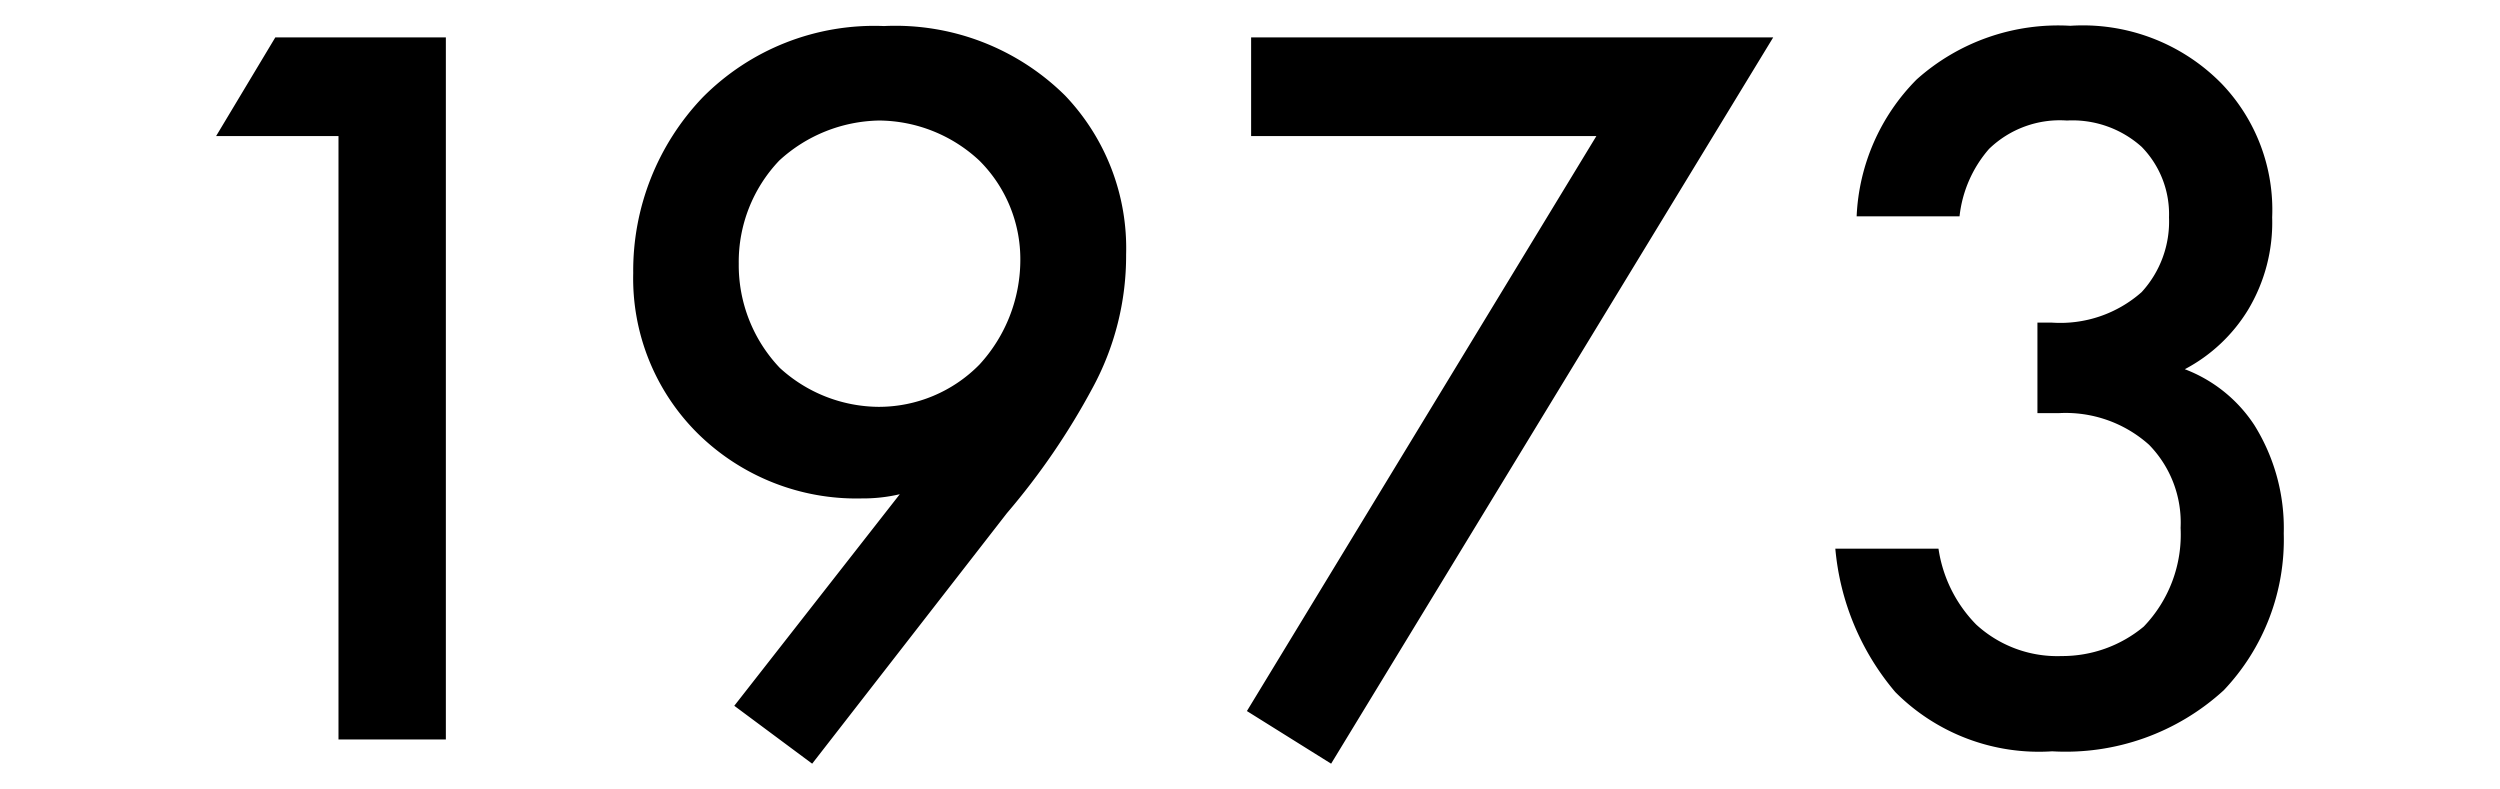<svg xmlns="http://www.w3.org/2000/svg" xmlns:xlink="http://www.w3.org/1999/xlink" width="38" height="12" viewBox="0 0 38 12"><defs><clipPath id="a"><rect width="38" height="12" transform="translate(-23963 2154)" fill="#fff" stroke="#707070" stroke-width="1"/></clipPath></defs><g transform="translate(23963 -2154)" clip-path="url(#a)"><path d="M4,0H5.632V-10.672H3.04l-.9,1.5H4Zm7.2.368L14.16-3.44a10.726,10.726,0,0,0,1.3-1.9,4.21,4.21,0,0,0,.512-2.032,3.361,3.361,0,0,0-.928-2.416,3.665,3.665,0,0,0-2.752-1.056A3.67,3.67,0,0,0,9.536-9.76,3.813,3.813,0,0,0,8.48-7.088a3.318,3.318,0,0,0,.976,2.432,3.434,3.434,0,0,0,2.5.992,2.444,2.444,0,0,0,.576-.064L10.016-.512Zm1.008-5.424a2.245,2.245,0,0,1-1.5-.592,2.266,2.266,0,0,1-.624-1.584A2.233,2.233,0,0,1,10.7-8.8a2.3,2.3,0,0,1,1.52-.608,2.256,2.256,0,0,1,1.52.608,2.114,2.114,0,0,1,.624,1.52A2.353,2.353,0,0,1,13.744-5.7,2.143,2.143,0,0,1,12.208-5.056Zm5.6,4.624,1.28.8,6.72-11.04H17.872v1.5H23.12ZM28.64-7.952a1.866,1.866,0,0,1,.448-1.024,1.547,1.547,0,0,1,1.184-.432,1.575,1.575,0,0,1,1.136.4,1.462,1.462,0,0,1,.416,1.072A1.588,1.588,0,0,1,31.408-6.8a1.865,1.865,0,0,1-1.36.464h-.224V-4.96h.32a1.9,1.9,0,0,1,1.376.48A1.691,1.691,0,0,1,32-3.216a2.017,2.017,0,0,1-.56,1.5,1.935,1.935,0,0,1-1.248.448,1.821,1.821,0,0,1-1.3-.48A2.076,2.076,0,0,1,28.32-2.9H26.752A3.9,3.9,0,0,0,27.664-.72a3.079,3.079,0,0,0,2.384.9,3.559,3.559,0,0,0,2.608-.928,3.328,3.328,0,0,0,.912-2.384,2.959,2.959,0,0,0-.448-1.648,2.195,2.195,0,0,0-1.056-.848,2.479,2.479,0,0,0,.96-.9,2.58,2.58,0,0,0,.368-1.408,2.769,2.769,0,0,0-.768-2.032,2.953,2.953,0,0,0-2.3-.88,3.225,3.225,0,0,0-2.336.816,3.143,3.143,0,0,0-.912,2.08Z" transform="translate(-23961.855 2165.24)"/></g></svg>